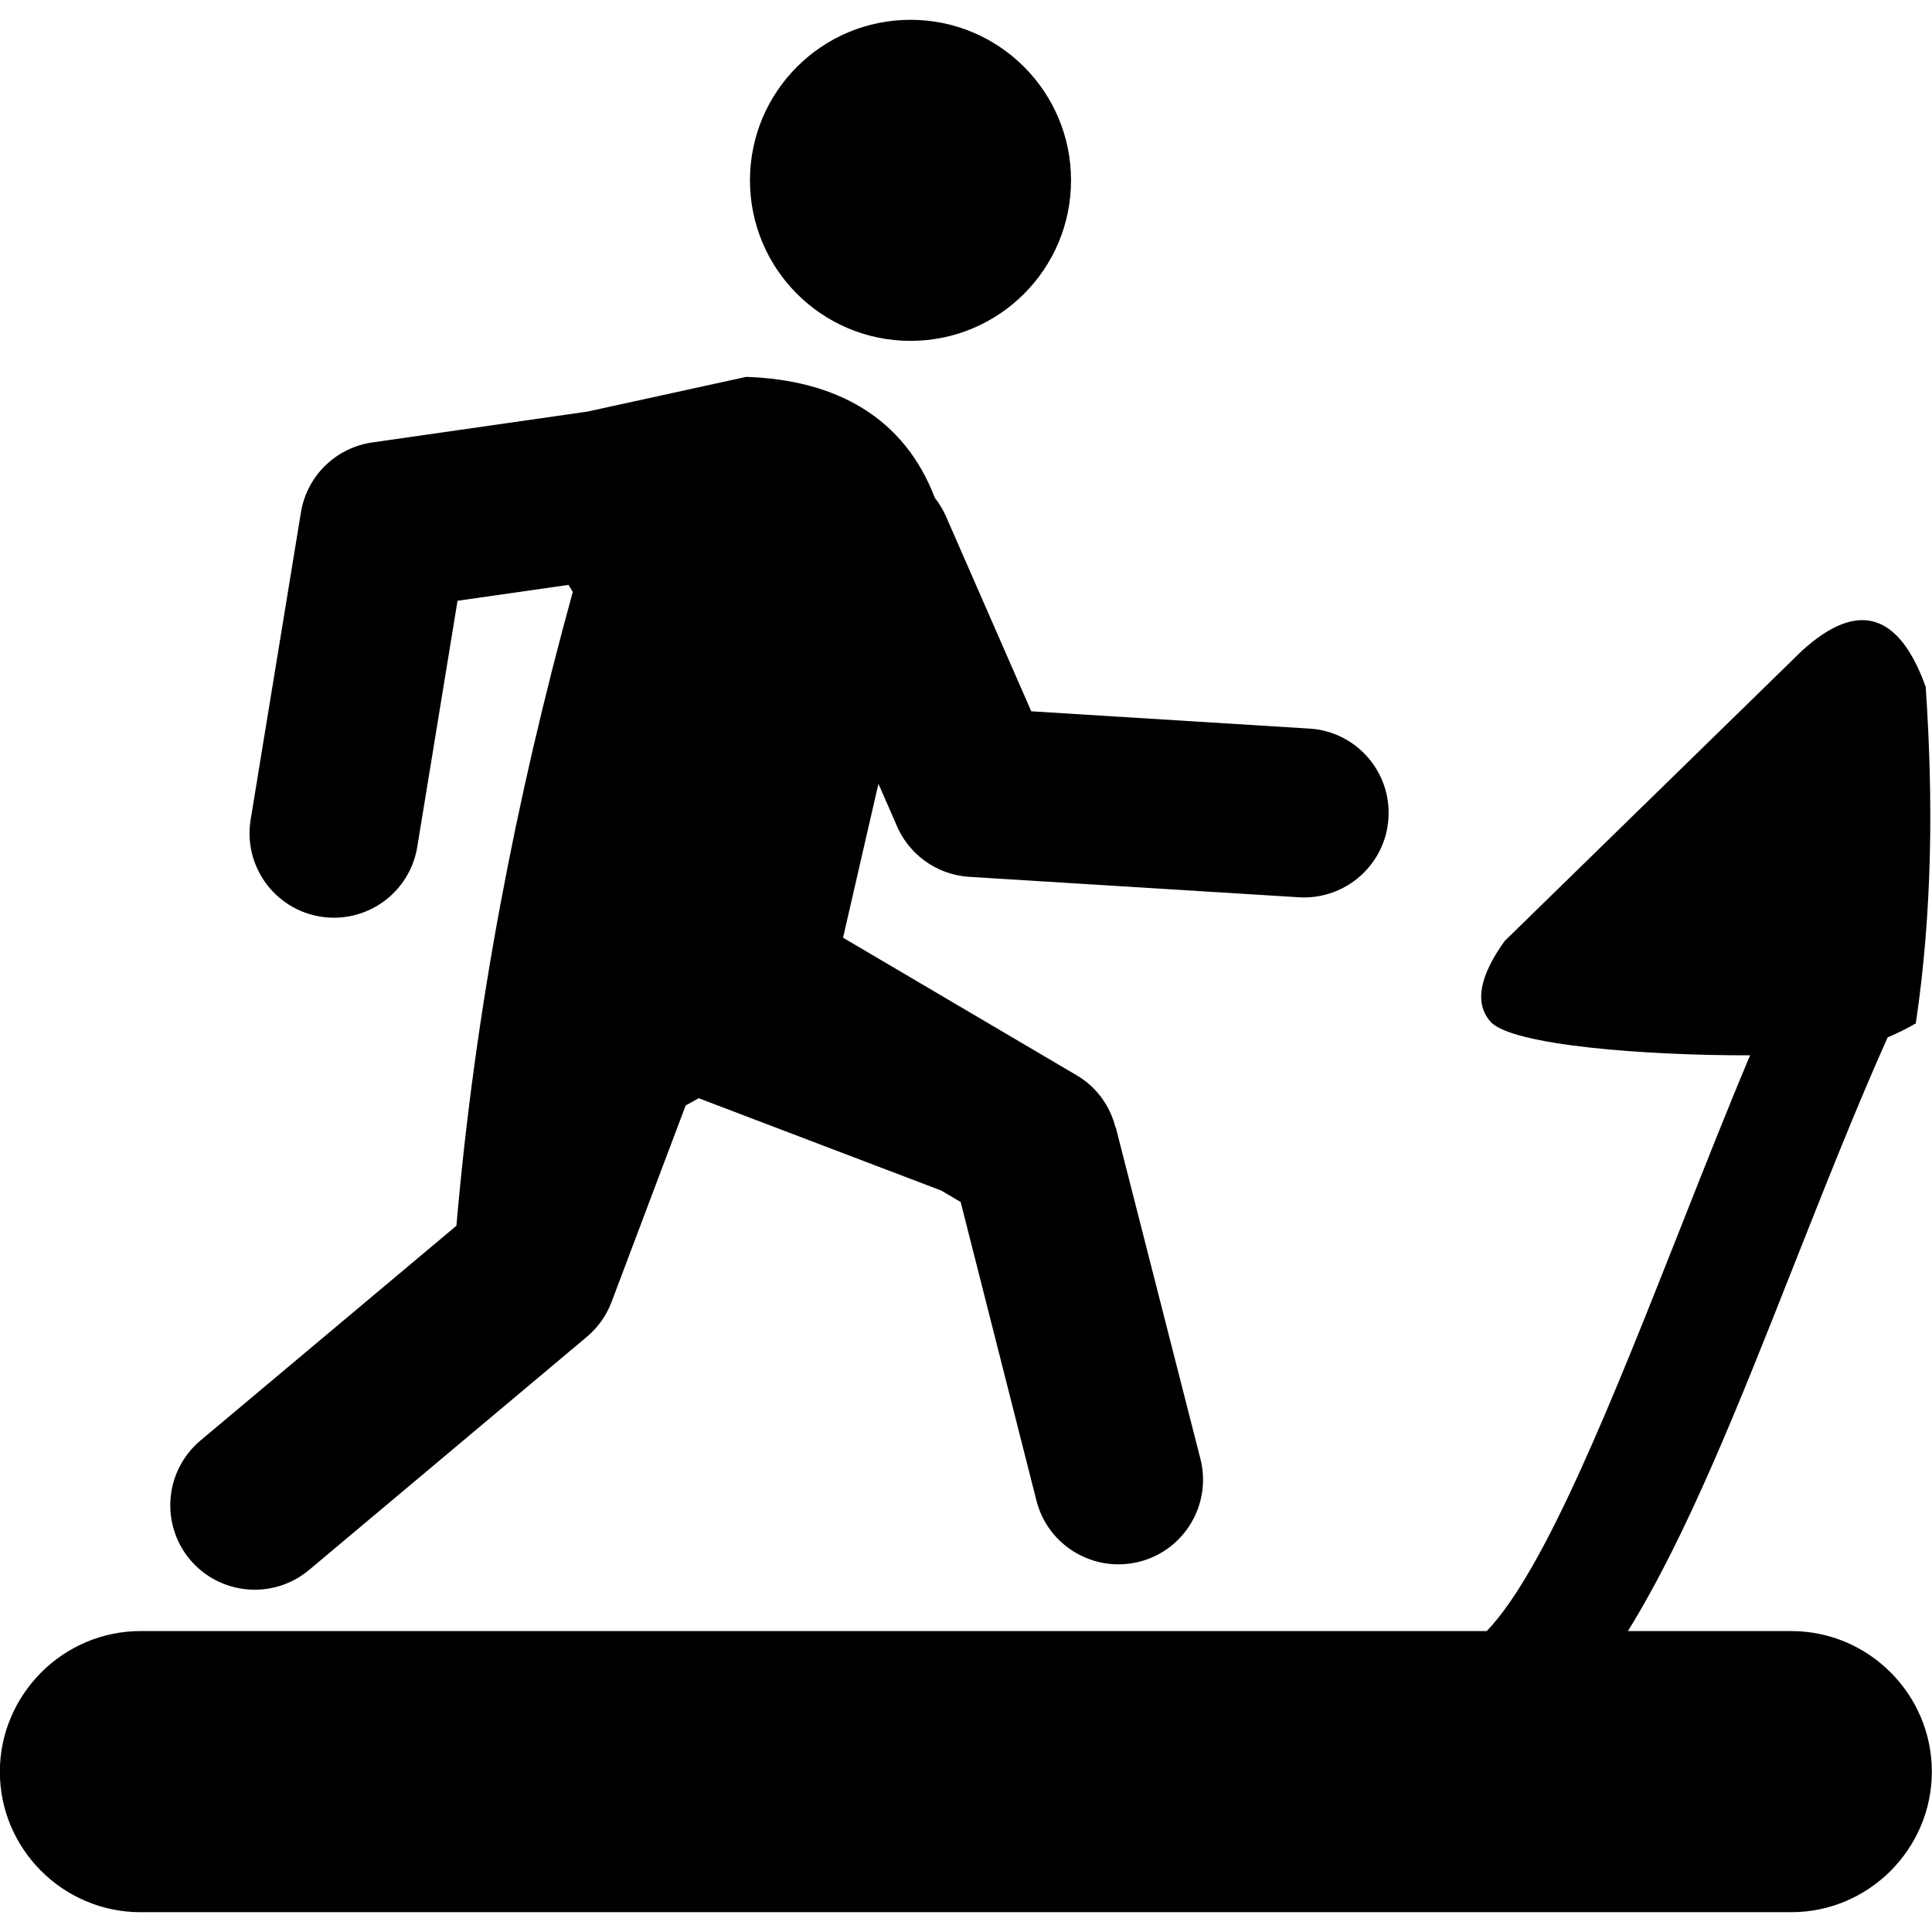 <?xml version="1.0" encoding="utf-8"?>


<svg fill="#000000" width="800px" height="800px" viewBox="0 -1.26 122.88 122.88" version="1.1" id="Layer_1" xmlns="http://www.w3.org/2000/svg" xmlns:xlink="http://www.w3.org/1999/xlink"  style="enable-background:new 0 0 122.88 120.36" xml:space="preserve">

<style type="text/css">.st0{fill-rule:evenodd;clip-rule:evenodd;}</style>

<g>

<path class="st0" d="M8.94,102.48h85.62c3.71-3.85,8.02-14.75,12.45-25.96c1.41-3.57,2.83-7.17,4.3-10.66 c-6.43,0.02-15.18-0.61-16.52-2.15c-1.04-1.19-0.66-2.93,0.91-5.12l18.93-18.48c1.77-1.6,3.31-2.21,4.62-1.81 c1.3,0.39,2.38,1.76,3.23,4.13c0.48,7.13,0.43,14.27-0.63,21.4c-0.58,0.34-1.18,0.63-1.79,0.89c-2.01,4.48-4.01,9.56-6,14.58 c-3.41,8.63-6.75,17.09-10.52,23.18h10.39c4.92,0,8.94,4.02,8.94,8.94v0c0,4.92-4.02,8.94-8.94,8.94h-105 c-4.92,0-8.94-4.02-8.94-8.94v0C0,106.51,4.02,102.48,8.94,102.48L8.94,102.48z M36.43,36.39l-0.27-0.45l-7.06,1.01L26.54,52.6 c-0.48,2.93-3.23,4.91-6.16,4.44c-2.93-0.48-4.91-3.23-4.44-6.16l3.2-19.55c0.39-2.38,2.28-4.13,4.54-4.45l0,0l13.67-1.96 l10.11-2.21c5.76,0.19,10.06,2.61,12,7.7c0.28,0.35,0.52,0.75,0.71,1.18l5.42,12.39l17.68,1.1c2.96,0.17,5.22,2.72,5.04,5.68 c-0.17,2.96-2.72,5.22-5.68,5.05l-20.97-1.3c-2.16-0.13-3.95-1.52-4.69-3.41l-1.1-2.51l-2.25,9.79l14.84,8.74 c1.29,0.75,2.14,1.96,2.48,3.3l0.02,0l5.39,21.11c0.73,2.88-1.01,5.81-3.89,6.54c-2.88,0.73-5.81-1.01-6.54-3.89L61.1,75.19 l-1.24-0.73l-15.42-5.87l-0.83,0.46l-4.71,12.49c-0.34,0.9-0.89,1.65-1.58,2.23l0,0L19.65,98.6c-2.28,1.9-5.66,1.6-7.57-0.67 c-1.9-2.28-1.6-5.66,0.67-7.57L29.03,76.7C30.22,62.9,32.82,49.5,36.43,36.39L36.43,36.39z M57.91,0c5.64,0,10.21,4.57,10.21,10.21 c0,5.64-4.57,10.21-10.21,10.21c-5.64,0-10.21-4.57-10.21-10.21C47.7,4.57,52.27,0,57.91,0L57.91,0z"/>

</g>

</svg>